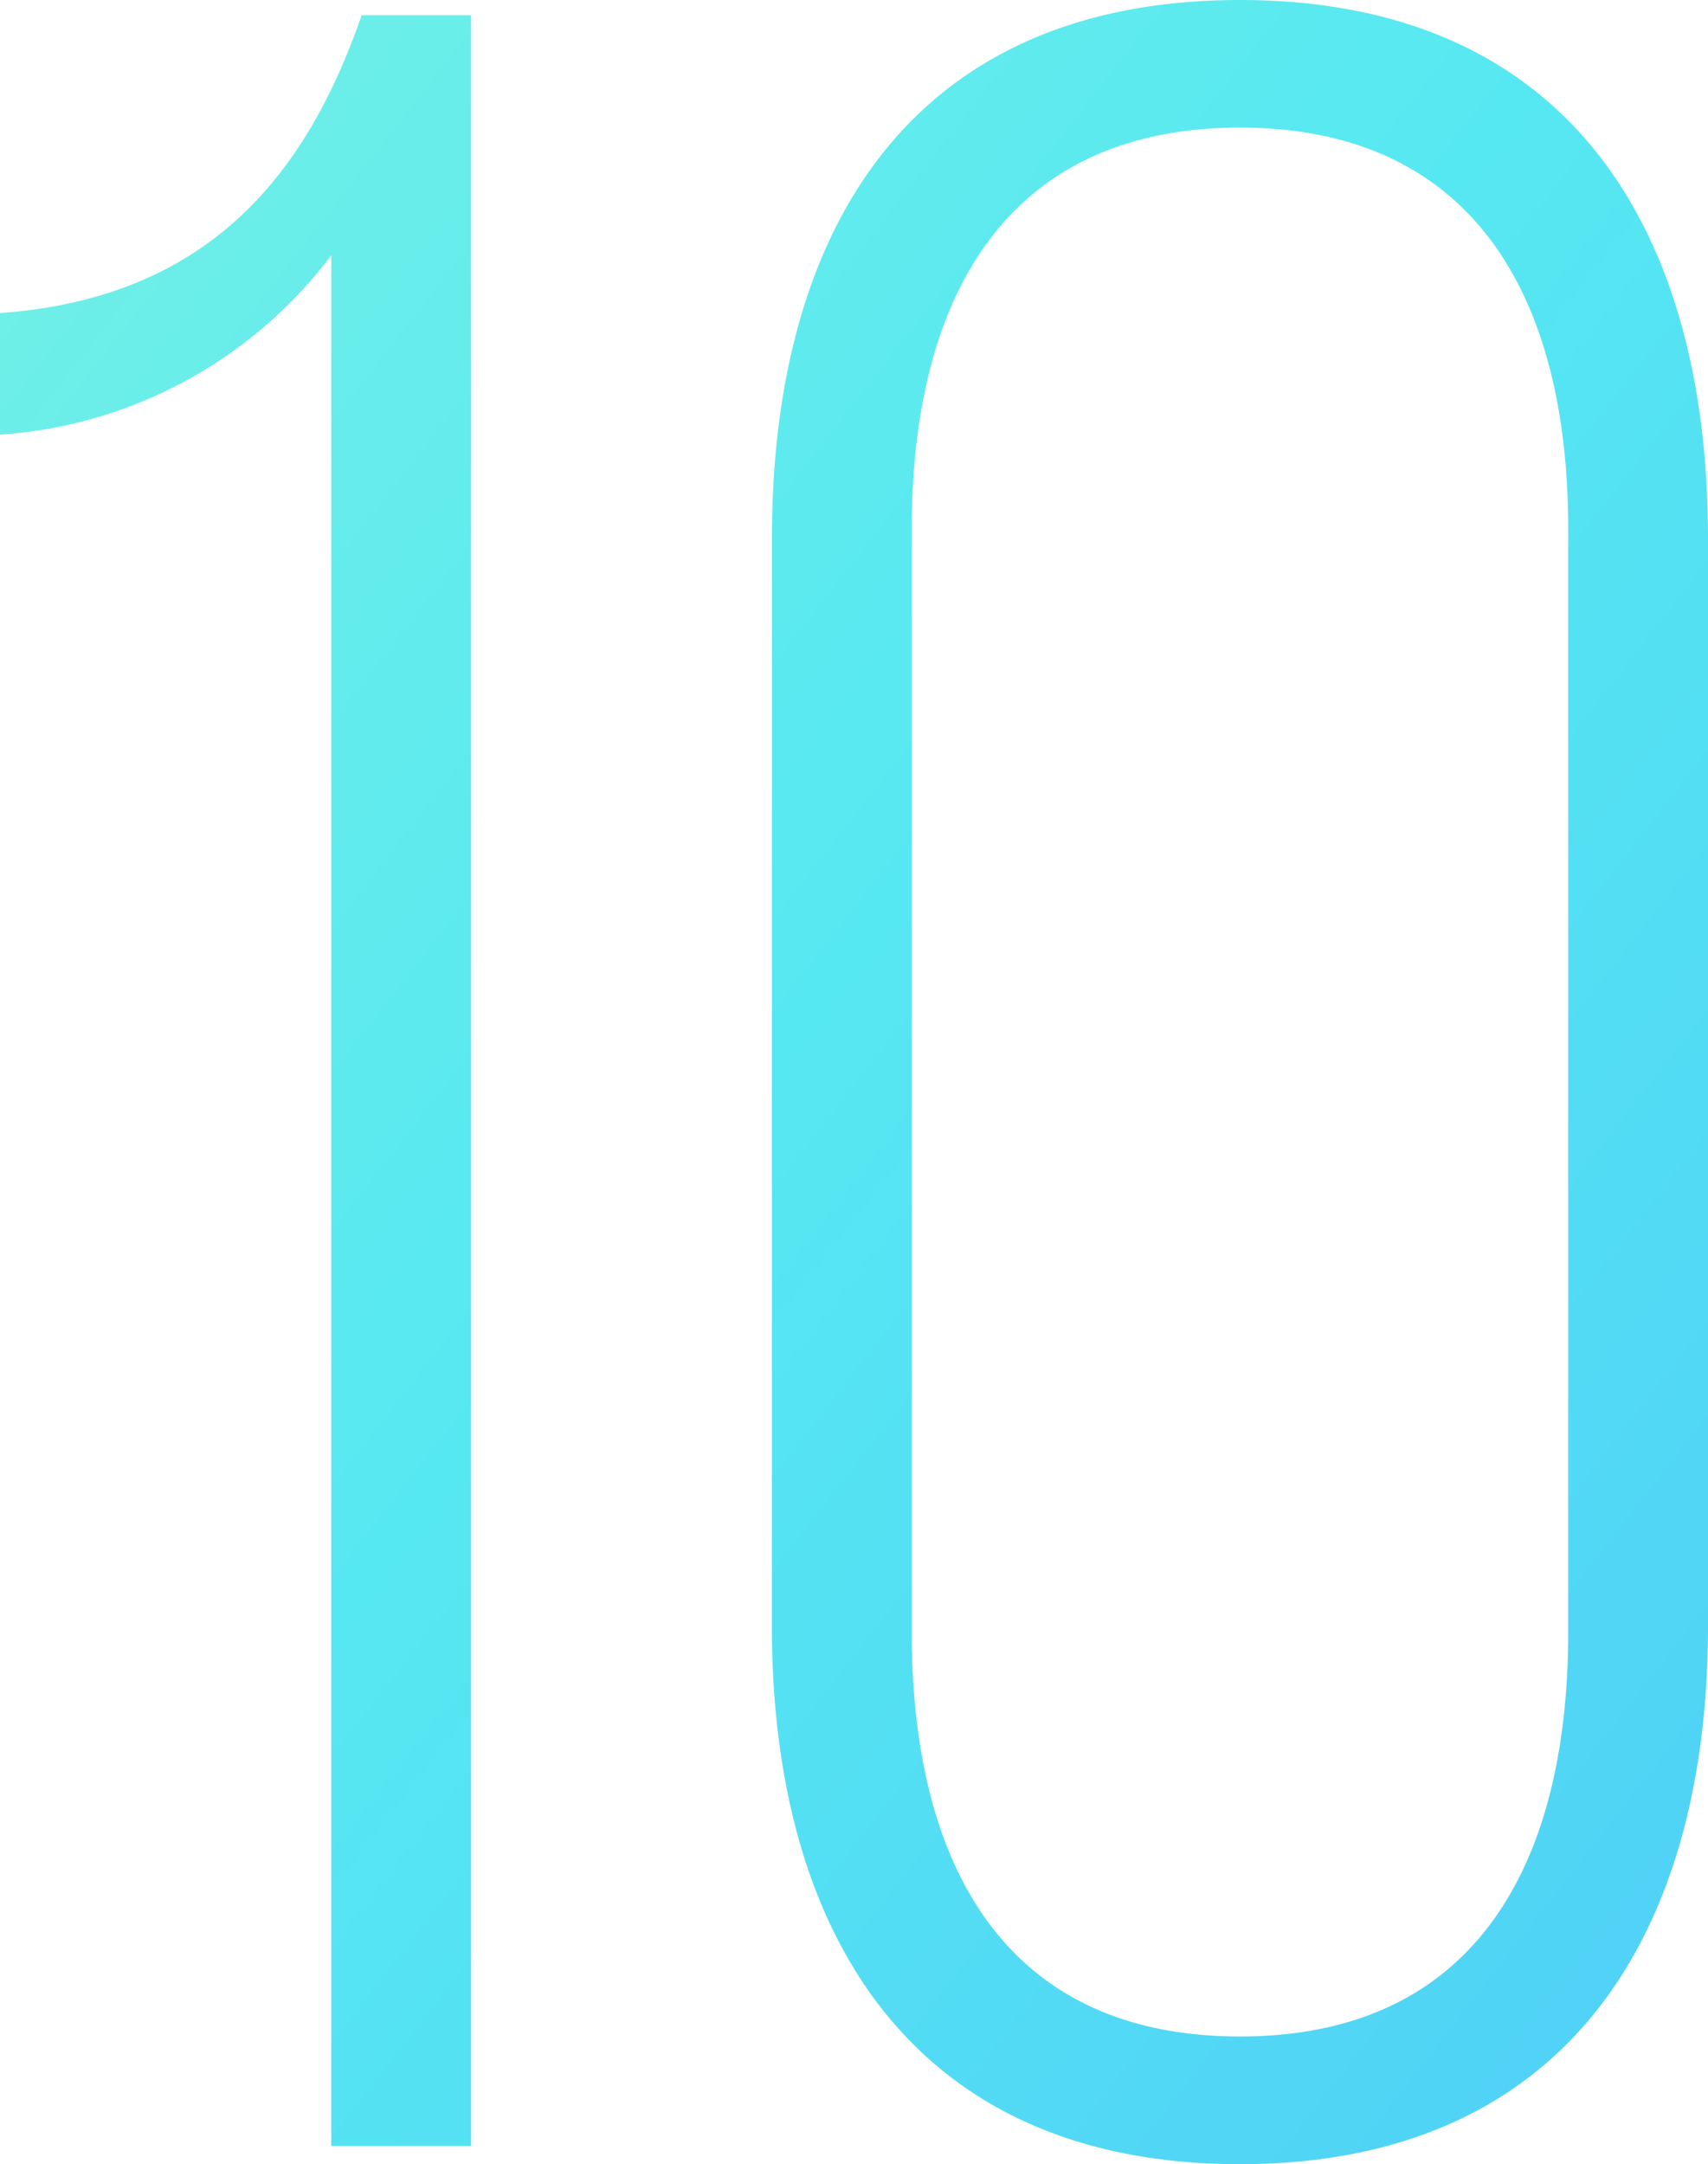 <svg xmlns="http://www.w3.org/2000/svg" width="117.458" height="148.808" viewBox="0 0 117.458 148.808">
  <defs>
    <linearGradient id="linear-gradient" x1="1.203" y1="1.25" x2="-0.203" y2="-0.25" gradientUnits="objectBoundingBox">
      <stop offset="0" stop-color="#4cc5f8"/>
      <stop offset="0.5" stop-color="#56e8f2"/>
      <stop offset="1" stop-color="#84f5de"/>
    </linearGradient>
  </defs>
  <path id="Gradient_Overlay" data-name="Gradient Overlay" d="M22.723,148.193h9.614V1.684H24.813C21.051,12.552,14.363,21.121-.058,22.166v8.36A31.128,31.128,0,0,0,22.723,18.195Zm30.3-35.739c0,21.318,9.823,36.993,32.186,36.993S117.4,133.772,117.4,112.454V37.632C117.4,16.1,107.577.639,85.214.639S53.028,16.1,53.028,37.632ZM62.642,37c0-15.884,6.479-27.588,22.572-27.588S107.786,21.121,107.786,37v75.867c0,16.093-6.479,27.8-22.572,27.8s-22.572-11.7-22.572-27.8Z" transform="translate(0.058 -0.639)" fill="url(#linear-gradient)"/>
</svg>
